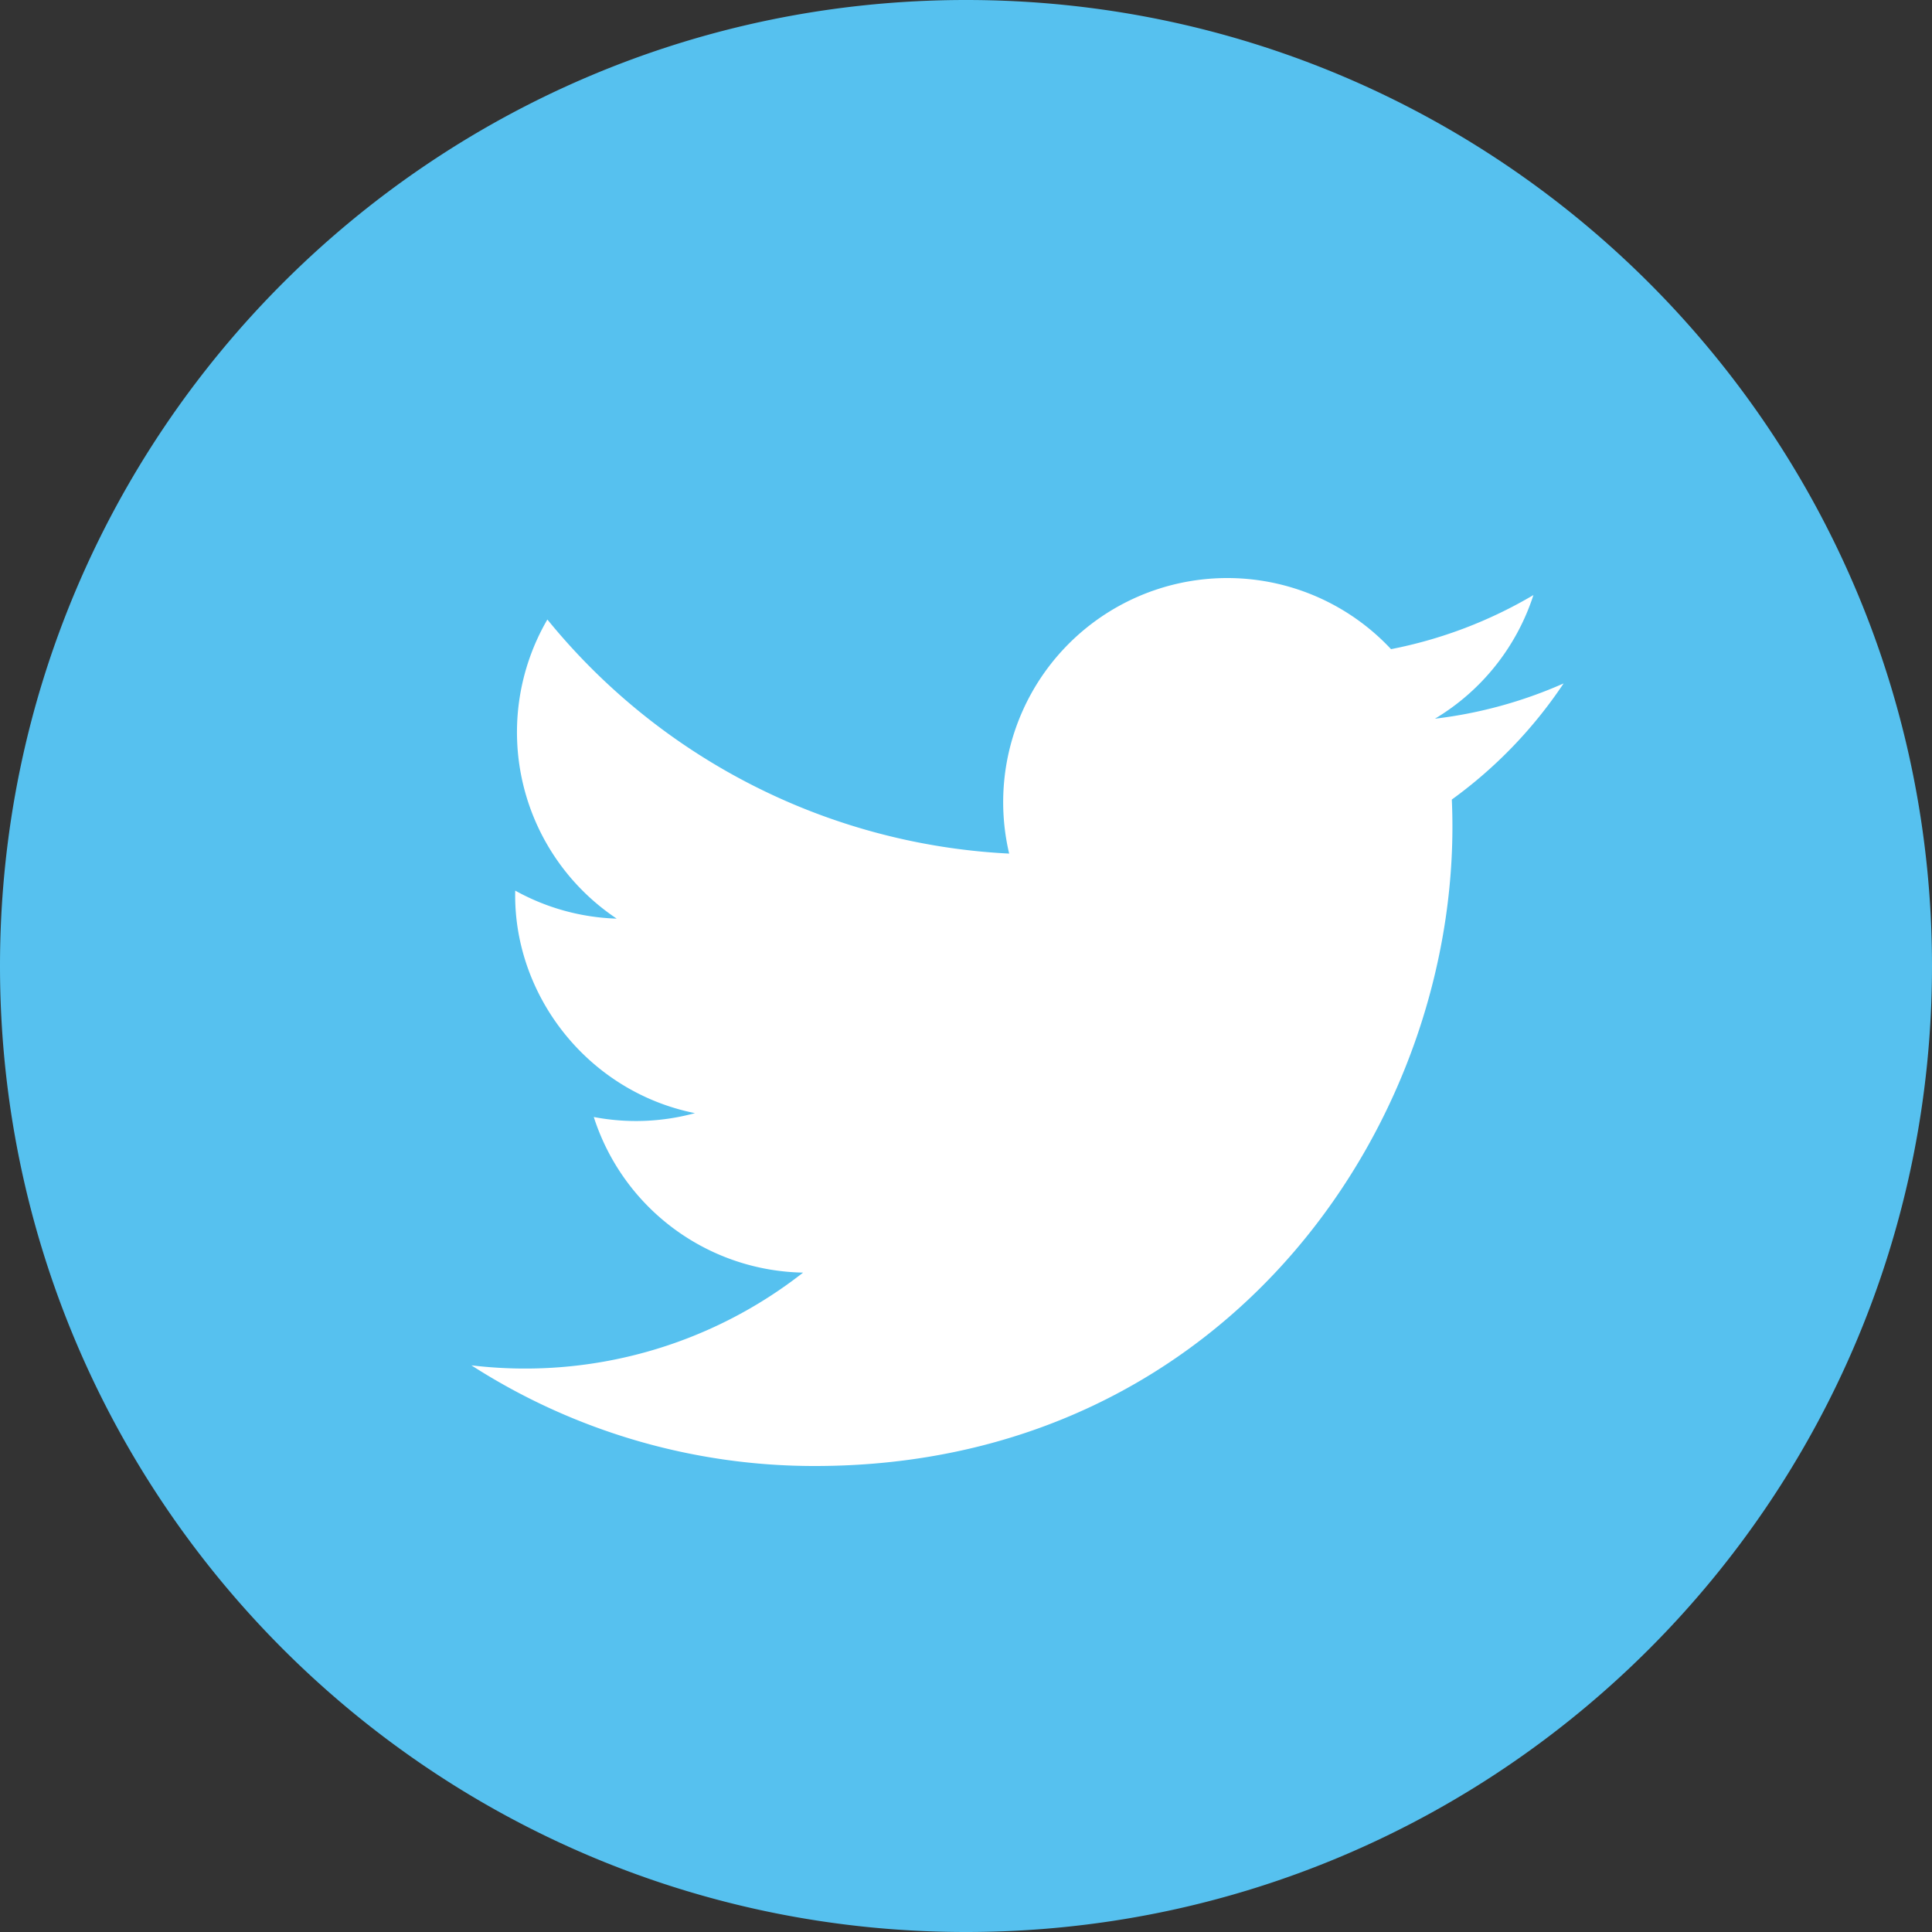 <svg id="Layer_1" data-name="Layer 1" xmlns="http://www.w3.org/2000/svg" viewBox="0 0 500 500"><rect x="0" y="0" width="500" height="500" fill="#333333" stroke="none"/><defs><style>.cls-1{fill:#fff;}.cls-2{fill:#56c1ef;}</style></defs><title>twitter</title><rect class="cls-1" x="75" y="88" width="351" height="316"/><path id="twitter-4-icon" class="cls-2" d="M256,6C117.93,6,6,117.93,6,256S117.93,506,256,506,506,394.07,506,256,394.07,6,256,6ZM381.73,212.92c3.67,81.55-57.16,172.48-164.81,172.48A164.12,164.12,0,0,1,128,359.35a116.62,116.62,0,0,0,85.84-24,58,58,0,0,1-54.17-40.27,58.09,58.09,0,0,0,26.18-1c-27.88-5.6-47.13-30.72-46.51-57.59a57.72,57.72,0,0,0,26.26,7.25,58,58,0,0,1-17.94-77.41,164.61,164.61,0,0,0,119.51,60.58A58,58,0,0,1,366,174,116.11,116.11,0,0,0,402.85,160,58.15,58.15,0,0,1,377.36,192a115.78,115.78,0,0,0,33.3-9.13A117.78,117.78,0,0,1,381.73,212.92Z" transform="translate(-6 -6)"/></svg>